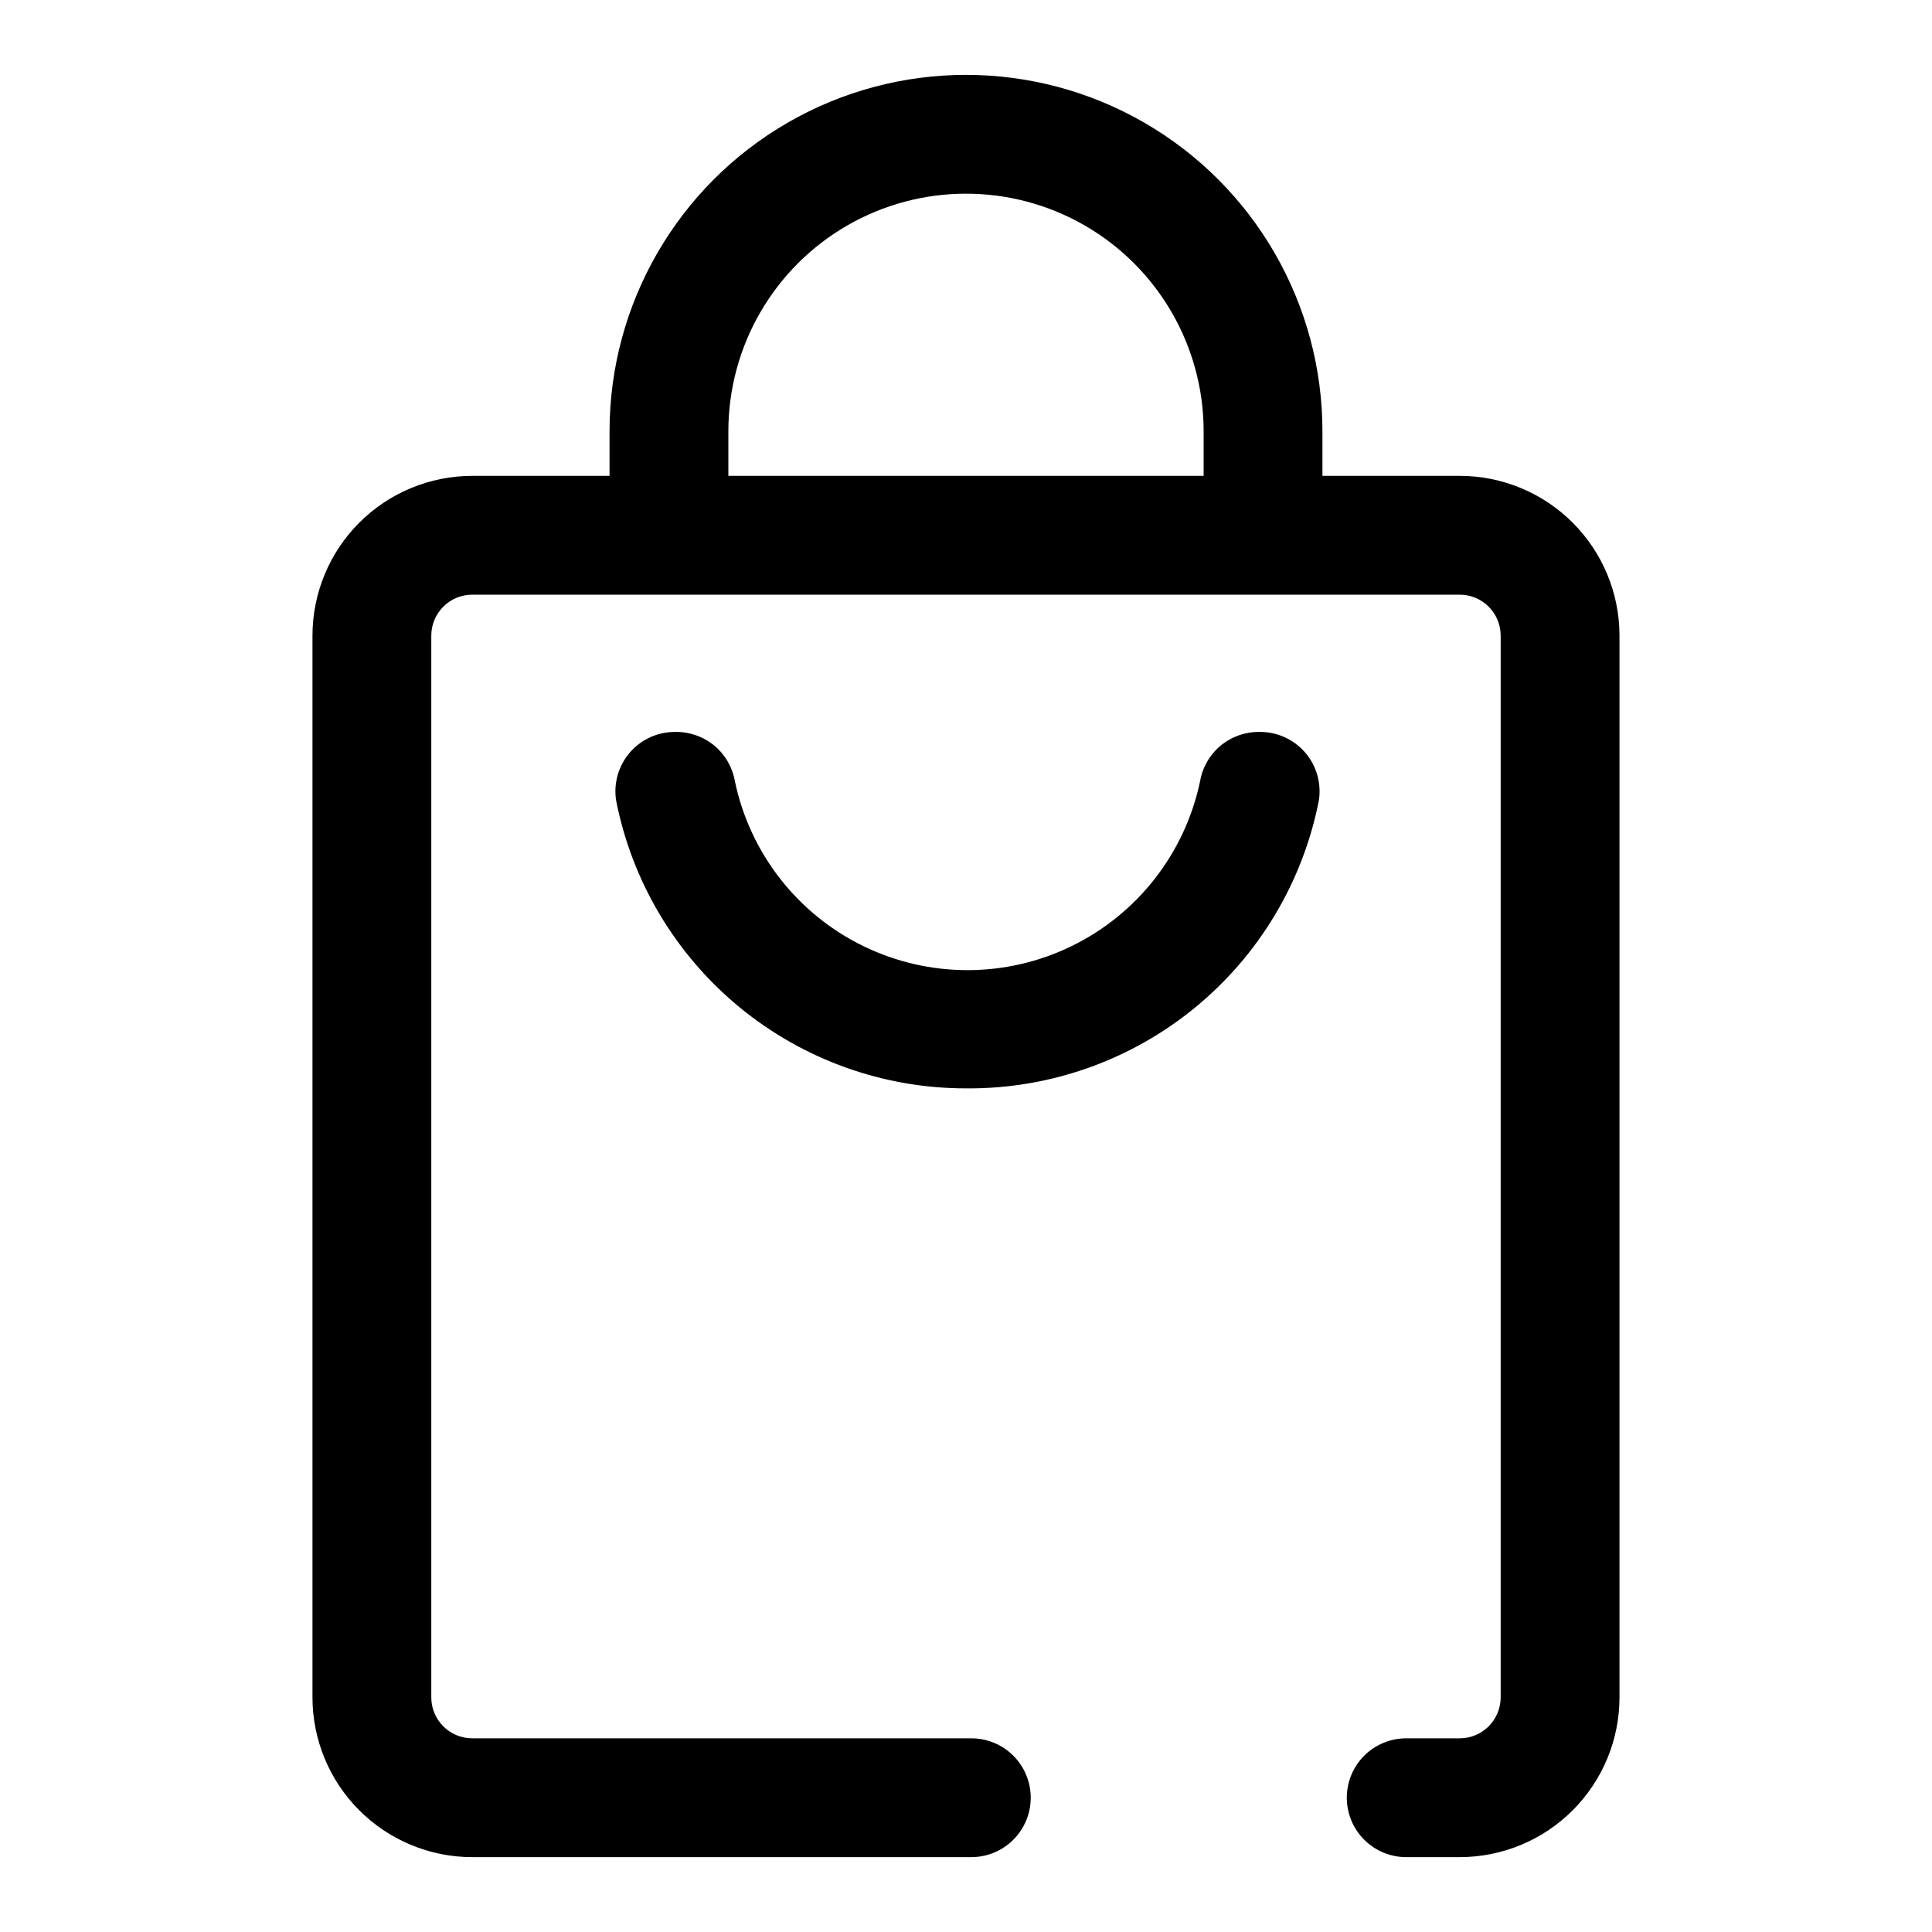 <?xml version="1.0" encoding="UTF-8"?>
<!-- Uploaded to: ICON Repo, www.svgrepo.com, Generator: ICON Repo Mixer Tools -->
<svg fill="#000000" width="800px" height="800px" version="1.1" viewBox="144 144 512 512" xmlns="http://www.w3.org/2000/svg">
 <g>
  <path d="m530.83 636.16h-14.172c-4.176 0-8.18-1.66-11.133-4.613-2.949-2.953-4.609-6.957-4.609-11.133 0-4.176 1.66-8.18 4.609-11.133 2.953-2.953 6.957-4.609 11.133-4.609h14.172c6 0 10.863-4.863 10.863-10.863v-281.35c0-6-4.863-10.863-10.863-10.863h-261.67c-6 0-10.863 4.863-10.863 10.863v281.35c0 6 4.863 10.863 10.863 10.863h132.25c4.176 0 8.18 1.656 11.133 4.609s4.613 6.957 4.613 11.133c0 4.176-1.66 8.18-4.613 11.133s-6.957 4.613-11.133 4.613h-132.25c-11.23 0-22.004-4.465-29.945-12.406s-12.406-18.715-12.406-29.945v-281.35c0-11.23 4.465-22.004 12.406-29.945 7.941-7.945 18.715-12.406 29.945-12.406h261.67c11.23 0 22.004 4.461 29.945 12.406 7.945 7.941 12.406 18.715 12.406 29.945v281.35c0 11.23-4.461 22.004-12.406 29.945-7.941 7.941-18.715 12.406-29.945 12.406z"/>
  <path d="m494.46 285.86h-31.484v-27.555c0-22.496-12.004-43.289-31.488-54.539-19.488-11.25-43.492-11.25-62.977 0s-31.488 32.043-31.488 54.539v27.555h-31.488v-27.555c0-33.746 18.004-64.934 47.23-81.809 29.227-16.871 65.238-16.871 94.465 0 29.227 16.875 47.23 48.062 47.23 81.809z"/>
  <path d="m400 432.43c-21.918 0.008-43.152-7.609-60.066-21.539-16.918-13.93-28.469-33.309-32.668-54.816-0.691-4.57 0.656-9.211 3.688-12.695 3.027-3.484 7.438-5.465 12.059-5.41 3.75-0.055 7.394 1.23 10.281 3.625 2.887 2.398 4.824 5.746 5.461 9.441 3.984 19.016 16.523 35.129 33.977 43.66 17.453 8.535 37.871 8.535 55.324 0 17.453-8.531 29.992-24.645 33.977-43.66 0.637-3.695 2.574-7.043 5.457-9.441 2.887-2.394 6.535-3.68 10.285-3.625 4.621-0.055 9.027 1.926 12.059 5.41s4.379 8.125 3.688 12.695c-4.227 21.641-15.891 41.121-32.969 55.066-17.082 13.949-38.504 21.48-60.551 21.289z"/>
 </g>
</svg>